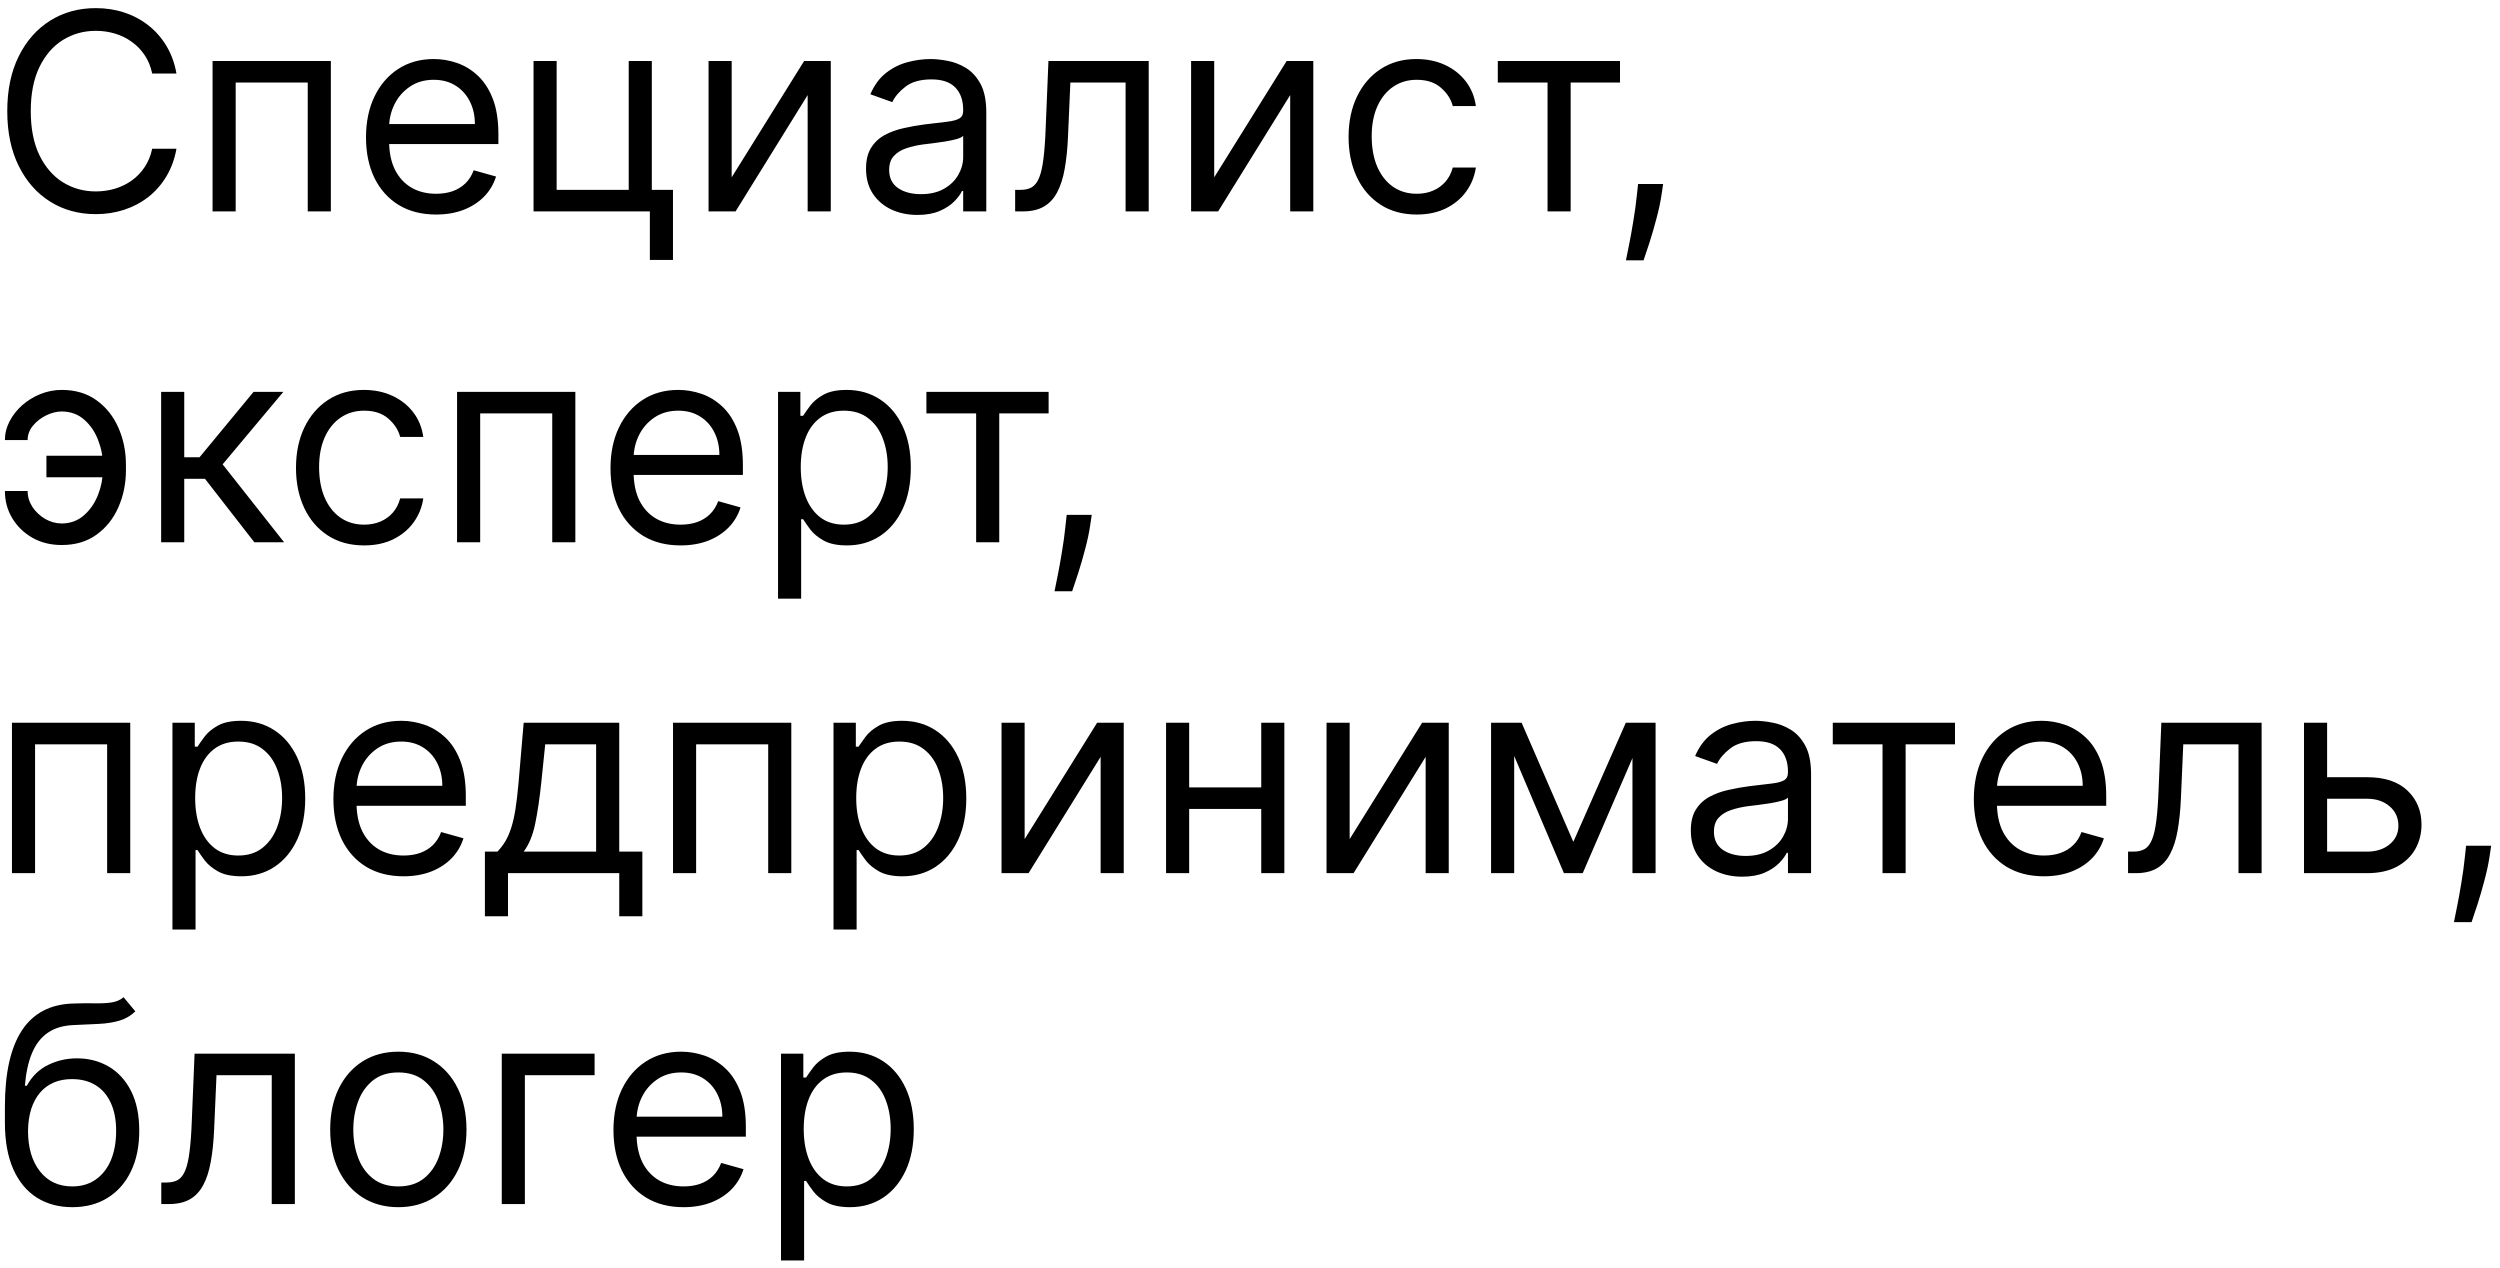 <?xml version="1.0" encoding="UTF-8"?> <svg xmlns="http://www.w3.org/2000/svg" width="272" height="138" viewBox="0 0 272 138" fill="none"><path d="M19.199 8H16.557C16.401 7.24 16.127 6.572 15.736 5.997C15.353 5.422 14.884 4.939 14.33 4.548C13.783 4.151 13.176 3.852 12.508 3.653C11.841 3.455 11.145 3.355 10.421 3.355C9.099 3.355 7.903 3.689 6.83 4.357C5.765 5.024 4.916 6.008 4.284 7.308C3.659 8.607 3.347 10.202 3.347 12.091C3.347 13.98 3.659 15.575 4.284 16.874C4.916 18.174 5.765 19.158 6.83 19.825C7.903 20.493 9.099 20.827 10.421 20.827C11.145 20.827 11.841 20.727 12.508 20.528C13.176 20.329 13.783 20.035 14.33 19.644C14.884 19.246 15.353 18.76 15.736 18.185C16.127 17.602 16.401 16.935 16.557 16.182H19.199C19 17.297 18.638 18.295 18.112 19.175C17.587 20.056 16.933 20.805 16.152 21.423C15.371 22.034 14.494 22.499 13.521 22.819C12.555 23.139 11.521 23.298 10.421 23.298C8.56 23.298 6.905 22.844 5.456 21.935C4.007 21.026 2.867 19.733 2.036 18.057C1.205 16.381 0.79 14.392 0.79 12.091C0.79 9.79 1.205 7.801 2.036 6.125C2.867 4.449 4.007 3.156 5.456 2.247C6.905 1.338 8.56 0.884 10.421 0.884C11.521 0.884 12.555 1.043 13.521 1.363C14.494 1.683 15.371 2.151 16.152 2.769C16.933 3.38 17.587 4.126 18.112 5.006C18.638 5.88 19 6.878 19.199 8ZM23.127 23V6.636H35.997V23H33.482V8.98H25.642V23H23.127ZM47.449 23.341C45.872 23.341 44.512 22.993 43.369 22.297C42.232 21.594 41.355 20.614 40.737 19.357C40.127 18.092 39.821 16.622 39.821 14.946C39.821 13.27 40.127 11.793 40.737 10.514C41.355 9.229 42.215 8.227 43.316 7.51C44.423 6.786 45.716 6.423 47.193 6.423C48.046 6.423 48.887 6.565 49.718 6.849C50.549 7.134 51.306 7.595 51.987 8.234C52.669 8.866 53.212 9.705 53.617 10.749C54.022 11.793 54.225 13.078 54.225 14.605V15.671H41.611V13.497H51.668C51.668 12.574 51.483 11.75 51.114 11.026C50.752 10.301 50.233 9.729 49.558 9.31C48.891 8.891 48.102 8.682 47.193 8.682C46.192 8.682 45.325 8.93 44.594 9.428C43.87 9.918 43.312 10.557 42.921 11.345C42.531 12.133 42.335 12.979 42.335 13.881V15.329C42.335 16.565 42.548 17.613 42.975 18.472C43.408 19.325 44.008 19.974 44.775 20.422C45.542 20.862 46.433 21.082 47.449 21.082C48.11 21.082 48.706 20.99 49.239 20.805C49.779 20.614 50.244 20.329 50.634 19.953C51.025 19.57 51.327 19.094 51.54 18.526L53.969 19.207C53.713 20.031 53.284 20.756 52.68 21.381C52.076 21.999 51.33 22.482 50.443 22.829C49.555 23.171 48.557 23.341 47.449 23.341ZM70.918 6.636V20.656H73.22V28.284H70.705V23H58.049V6.636H60.563V20.656H68.404V6.636H70.918ZM79.606 19.293L87.49 6.636H90.388V23H87.873V10.344L80.032 23H77.092V6.636H79.606V19.293ZM99.808 23.384C98.771 23.384 97.83 23.188 96.985 22.798C96.14 22.4 95.468 21.828 94.971 21.082C94.474 20.329 94.225 19.421 94.225 18.355C94.225 17.418 94.41 16.658 94.779 16.075C95.149 15.486 95.642 15.024 96.26 14.69C96.878 14.357 97.56 14.108 98.306 13.945C99.059 13.774 99.815 13.639 100.575 13.54C101.569 13.412 102.375 13.316 102.993 13.252C103.618 13.181 104.073 13.064 104.357 12.901C104.648 12.737 104.794 12.453 104.794 12.048V11.963C104.794 10.912 104.506 10.095 103.931 9.513C103.363 8.93 102.5 8.639 101.342 8.639C100.142 8.639 99.201 8.902 98.519 9.428C97.837 9.953 97.358 10.514 97.081 11.111L94.694 10.258C95.12 9.264 95.689 8.49 96.399 7.936C97.116 7.375 97.897 6.984 98.743 6.764C99.595 6.537 100.433 6.423 101.257 6.423C101.782 6.423 102.386 6.487 103.068 6.615C103.757 6.736 104.421 6.988 105.06 7.371C105.706 7.755 106.243 8.334 106.669 9.108C107.095 9.882 107.308 10.919 107.308 12.219V23H104.794V20.784H104.666C104.495 21.139 104.211 21.519 103.814 21.924C103.416 22.329 102.887 22.673 102.226 22.957C101.566 23.241 100.76 23.384 99.808 23.384ZM100.191 21.125C101.186 21.125 102.024 20.93 102.706 20.539C103.395 20.148 103.913 19.644 104.261 19.026C104.616 18.408 104.794 17.759 104.794 17.077V14.776C104.687 14.903 104.453 15.021 104.091 15.127C103.735 15.227 103.324 15.315 102.855 15.393C102.393 15.464 101.942 15.528 101.502 15.585C101.069 15.635 100.717 15.678 100.447 15.713C99.794 15.798 99.183 15.937 98.615 16.129C98.054 16.313 97.599 16.594 97.251 16.97C96.91 17.34 96.74 17.844 96.74 18.483C96.74 19.357 97.063 20.017 97.709 20.465C98.363 20.905 99.19 21.125 100.191 21.125ZM110.448 23V20.656H111.045C111.535 20.656 111.943 20.56 112.27 20.369C112.596 20.17 112.859 19.825 113.058 19.335C113.264 18.838 113.42 18.149 113.527 17.268C113.64 16.381 113.722 15.251 113.772 13.881L114.07 6.636H124.979V23H122.465V8.98H116.456L116.201 14.818C116.144 16.16 116.023 17.343 115.839 18.366C115.661 19.381 115.388 20.234 115.018 20.923C114.656 21.611 114.173 22.13 113.569 22.478C112.966 22.826 112.209 23 111.3 23H110.448ZM132.106 19.293L139.99 6.636H142.888V23H140.373V10.344L132.532 23H129.592V6.636H132.106V19.293ZM154.14 23.341C152.606 23.341 151.285 22.979 150.177 22.254C149.069 21.53 148.217 20.532 147.62 19.261C147.024 17.989 146.725 16.537 146.725 14.903C146.725 13.242 147.031 11.775 147.642 10.504C148.26 9.225 149.119 8.227 150.22 7.51C151.328 6.786 152.62 6.423 154.098 6.423C155.248 6.423 156.285 6.636 157.208 7.062C158.132 7.489 158.888 8.085 159.478 8.852C160.067 9.619 160.433 10.514 160.575 11.537H158.061C157.869 10.791 157.443 10.131 156.782 9.555C156.129 8.973 155.248 8.682 154.14 8.682C153.16 8.682 152.301 8.938 151.562 9.449C150.831 9.953 150.259 10.667 149.847 11.59C149.442 12.506 149.24 13.582 149.24 14.818C149.24 16.082 149.439 17.183 149.836 18.121C150.241 19.058 150.809 19.786 151.541 20.305C152.279 20.823 153.146 21.082 154.14 21.082C154.794 21.082 155.387 20.969 155.919 20.741C156.452 20.514 156.903 20.188 157.272 19.761C157.642 19.335 157.904 18.824 158.061 18.227H160.575C160.433 19.193 160.081 20.063 159.52 20.837C158.966 21.604 158.231 22.215 157.315 22.67C156.406 23.117 155.348 23.341 154.14 23.341ZM162.961 8.98V6.636H176.257V8.98H170.887V23H168.373V8.98H162.961ZM180.95 20.017L180.779 21.168C180.658 21.977 180.474 22.844 180.225 23.767C179.984 24.69 179.732 25.56 179.469 26.377C179.206 27.194 178.989 27.844 178.819 28.327H176.901C176.994 27.872 177.114 27.272 177.263 26.526C177.413 25.78 177.562 24.946 177.711 24.023C177.867 23.107 177.995 22.169 178.094 21.21L178.222 20.017H180.95ZM6.713 44.767C6.145 44.774 5.573 44.92 4.998 45.204C4.43 45.488 3.954 45.864 3.57 46.333C3.194 46.795 3.006 47.31 3.006 47.878H0.534C0.534 47.168 0.705 46.486 1.045 45.832C1.386 45.179 1.844 44.597 2.42 44.085C3.002 43.574 3.663 43.169 4.401 42.871C5.147 42.572 5.918 42.423 6.713 42.423C8.205 42.423 9.469 42.8 10.506 43.553C11.55 44.305 12.342 45.3 12.881 46.535C13.428 47.771 13.702 49.114 13.702 50.562V51.159C13.702 52.601 13.428 53.943 12.881 55.186C12.342 56.422 11.55 57.416 10.506 58.169C9.469 58.922 8.205 59.298 6.713 59.298C5.52 59.298 4.458 59.035 3.528 58.51C2.597 57.977 1.866 57.267 1.333 56.379C0.8 55.492 0.534 54.504 0.534 53.418H3.006C3.006 54.035 3.18 54.614 3.528 55.154C3.883 55.687 4.341 56.12 4.902 56.454C5.47 56.781 6.074 56.947 6.713 56.955C7.665 56.947 8.474 56.649 9.142 56.06C9.81 55.47 10.318 54.731 10.665 53.844C11.014 52.956 11.188 52.061 11.188 51.159V50.562C11.188 49.639 11.014 48.737 10.665 47.856C10.325 46.969 9.82 46.234 9.153 45.651C8.492 45.069 7.679 44.774 6.713 44.767ZM12.21 49.582V51.926H5.051V49.582H12.21ZM17.532 59V42.636H20.046V49.753H21.708L27.588 42.636H30.827L24.222 50.52L30.912 59H27.674L22.304 52.097H20.046V59H17.532ZM39.619 59.341C38.085 59.341 36.764 58.979 35.656 58.254C34.548 57.53 33.696 56.532 33.099 55.261C32.502 53.989 32.204 52.537 32.204 50.903C32.204 49.242 32.509 47.775 33.12 46.504C33.738 45.225 34.597 44.227 35.698 43.51C36.806 42.785 38.099 42.423 39.576 42.423C40.727 42.423 41.764 42.636 42.687 43.062C43.61 43.489 44.367 44.085 44.956 44.852C45.546 45.619 45.911 46.514 46.053 47.537H43.539C43.347 46.791 42.921 46.131 42.261 45.555C41.607 44.973 40.727 44.682 39.619 44.682C38.639 44.682 37.779 44.938 37.041 45.449C36.309 45.953 35.737 46.667 35.325 47.59C34.921 48.506 34.718 49.582 34.718 50.818C34.718 52.082 34.917 53.183 35.315 54.121C35.72 55.058 36.288 55.786 37.019 56.305C37.758 56.823 38.624 57.082 39.619 57.082C40.272 57.082 40.865 56.969 41.398 56.742C41.931 56.514 42.382 56.188 42.751 55.761C43.12 55.335 43.383 54.824 43.539 54.227H46.053C45.911 55.193 45.56 56.063 44.999 56.837C44.445 57.604 43.71 58.215 42.794 58.67C41.884 59.117 40.826 59.341 39.619 59.341ZM49.729 59V42.636H62.598V59H60.084V44.98H52.243V59H49.729ZM74.051 59.341C72.474 59.341 71.114 58.993 69.97 58.297C68.834 57.594 67.957 56.614 67.339 55.356C66.728 54.092 66.423 52.622 66.423 50.946C66.423 49.27 66.728 47.793 67.339 46.514C67.957 45.229 68.816 44.227 69.917 43.51C71.025 42.785 72.318 42.423 73.795 42.423C74.647 42.423 75.489 42.565 76.32 42.849C77.151 43.133 77.907 43.595 78.589 44.234C79.271 44.867 79.814 45.705 80.219 46.749C80.624 47.793 80.826 49.078 80.826 50.605V51.67H68.213V49.497H78.269C78.269 48.574 78.085 47.75 77.715 47.026C77.353 46.301 76.835 45.729 76.16 45.31C75.492 44.891 74.704 44.682 73.795 44.682C72.793 44.682 71.927 44.93 71.195 45.428C70.471 45.918 69.913 46.557 69.523 47.345C69.132 48.133 68.937 48.979 68.937 49.881V51.33C68.937 52.565 69.15 53.613 69.576 54.472C70.009 55.325 70.61 55.974 71.377 56.422C72.144 56.862 73.035 57.082 74.051 57.082C74.711 57.082 75.308 56.99 75.84 56.805C76.38 56.614 76.845 56.33 77.236 55.953C77.627 55.57 77.928 55.094 78.141 54.526L80.57 55.207C80.315 56.031 79.885 56.756 79.281 57.381C78.678 57.999 77.932 58.481 77.044 58.83C76.156 59.17 75.159 59.341 74.051 59.341ZM84.651 65.136V42.636H87.08V45.236H87.378C87.563 44.952 87.818 44.59 88.145 44.149C88.479 43.702 88.955 43.304 89.573 42.956C90.198 42.601 91.043 42.423 92.108 42.423C93.486 42.423 94.701 42.768 95.752 43.457C96.803 44.146 97.623 45.122 98.213 46.386C98.802 47.651 99.097 49.142 99.097 50.861C99.097 52.594 98.802 54.096 98.213 55.367C97.623 56.631 96.806 57.611 95.762 58.307C94.718 58.996 93.514 59.341 92.151 59.341C91.1 59.341 90.258 59.167 89.626 58.819C88.994 58.464 88.507 58.062 88.166 57.615C87.826 57.16 87.563 56.784 87.378 56.486H87.165V65.136H84.651ZM87.122 50.818C87.122 52.054 87.303 53.144 87.666 54.089C88.028 55.026 88.557 55.761 89.253 56.294C89.949 56.82 90.801 57.082 91.81 57.082C92.861 57.082 93.738 56.805 94.441 56.251C95.151 55.69 95.684 54.938 96.039 53.993C96.401 53.041 96.583 51.983 96.583 50.818C96.583 49.668 96.405 48.631 96.05 47.707C95.702 46.777 95.173 46.042 94.463 45.502C93.759 44.955 92.875 44.682 91.81 44.682C90.787 44.682 89.928 44.941 89.232 45.459C88.536 45.971 88.01 46.688 87.655 47.611C87.3 48.528 87.122 49.597 87.122 50.818ZM100.793 44.98V42.636H114.089V44.98H108.719V59H106.205V44.98H100.793ZM118.782 56.017L118.611 57.168C118.49 57.977 118.306 58.844 118.057 59.767C117.816 60.69 117.564 61.56 117.301 62.377C117.038 63.194 116.821 63.844 116.651 64.327H114.733C114.826 63.872 114.946 63.272 115.096 62.526C115.245 61.781 115.394 60.946 115.543 60.023C115.699 59.106 115.827 58.169 115.926 57.21L116.054 56.017H118.782ZM1.301 95V78.636H14.171V95H11.656V80.98H3.815V95H1.301ZM18.762 101.136V78.636H21.191V81.236H21.489C21.674 80.952 21.93 80.59 22.256 80.149C22.59 79.702 23.066 79.304 23.684 78.956C24.309 78.601 25.154 78.423 26.22 78.423C27.597 78.423 28.812 78.768 29.863 79.457C30.914 80.146 31.734 81.122 32.324 82.386C32.913 83.651 33.208 85.142 33.208 86.861C33.208 88.594 32.913 90.096 32.324 91.367C31.734 92.631 30.918 93.612 29.874 94.308C28.829 94.996 27.626 95.341 26.262 95.341C25.211 95.341 24.369 95.167 23.737 94.819C23.105 94.464 22.619 94.062 22.278 93.615C21.937 93.16 21.674 92.784 21.489 92.486H21.276V101.136H18.762ZM21.234 86.818C21.234 88.054 21.415 89.144 21.777 90.089C22.139 91.026 22.668 91.761 23.364 92.294C24.06 92.82 24.913 93.082 25.921 93.082C26.972 93.082 27.849 92.805 28.553 92.251C29.263 91.69 29.796 90.938 30.151 89.993C30.513 89.041 30.694 87.983 30.694 86.818C30.694 85.668 30.516 84.631 30.161 83.707C29.813 82.777 29.284 82.042 28.574 81.502C27.871 80.955 26.986 80.682 25.921 80.682C24.898 80.682 24.039 80.941 23.343 81.46C22.647 81.971 22.121 82.688 21.766 83.612C21.411 84.528 21.234 85.597 21.234 86.818ZM43.904 95.341C42.327 95.341 40.967 94.993 39.824 94.297C38.688 93.594 37.81 92.614 37.193 91.356C36.582 90.092 36.276 88.622 36.276 86.946C36.276 85.27 36.582 83.793 37.193 82.514C37.81 81.229 38.67 80.227 39.771 79.51C40.879 78.785 42.171 78.423 43.648 78.423C44.501 78.423 45.342 78.565 46.173 78.849C47.004 79.133 47.761 79.595 48.443 80.234C49.124 80.867 49.668 81.704 50.072 82.749C50.477 83.793 50.68 85.078 50.68 86.605V87.671H38.066V85.497H48.123C48.123 84.574 47.938 83.75 47.569 83.026C47.207 82.301 46.688 81.729 46.014 81.31C45.346 80.891 44.557 80.682 43.648 80.682C42.647 80.682 41.781 80.93 41.049 81.428C40.325 81.918 39.767 82.557 39.376 83.345C38.986 84.133 38.791 84.979 38.791 85.881V87.329C38.791 88.565 39.004 89.613 39.43 90.472C39.863 91.325 40.463 91.974 41.23 92.422C41.997 92.862 42.889 93.082 43.904 93.082C44.565 93.082 45.161 92.99 45.694 92.805C46.234 92.614 46.699 92.329 47.09 91.953C47.48 91.57 47.782 91.094 47.995 90.526L50.424 91.207C50.168 92.031 49.739 92.756 49.135 93.381C48.531 93.999 47.785 94.481 46.898 94.829C46.01 95.171 45.012 95.341 43.904 95.341ZM52.757 99.688V92.656H54.121C54.455 92.308 54.742 91.932 54.984 91.527C55.225 91.122 55.435 90.643 55.612 90.089C55.797 89.528 55.953 88.846 56.081 88.043C56.209 87.234 56.322 86.257 56.422 85.114L56.976 78.636H67.374V92.656H69.888V99.688H67.374V95H55.271V99.688H52.757ZM56.976 92.656H64.859V80.98H59.32L58.894 85.114C58.716 86.825 58.496 88.32 58.233 89.599C57.97 90.877 57.551 91.896 56.976 92.656ZM73.225 95V78.636H86.094V95H83.58V80.98H75.739V95H73.225ZM90.686 101.136V78.636H93.115V81.236H93.413C93.598 80.952 93.853 80.59 94.18 80.149C94.514 79.702 94.99 79.304 95.608 78.956C96.233 78.601 97.078 78.423 98.143 78.423C99.521 78.423 100.736 78.768 101.787 79.457C102.838 80.146 103.658 81.122 104.248 82.386C104.837 83.651 105.132 85.142 105.132 86.861C105.132 88.594 104.837 90.096 104.248 91.367C103.658 92.631 102.841 93.612 101.797 94.308C100.753 94.996 99.549 95.341 98.186 95.341C97.135 95.341 96.293 95.167 95.661 94.819C95.029 94.464 94.542 94.062 94.201 93.615C93.861 93.16 93.598 92.784 93.413 92.486H93.2V101.136H90.686ZM93.157 86.818C93.157 88.054 93.339 89.144 93.701 90.089C94.063 91.026 94.592 91.761 95.288 92.294C95.984 92.82 96.837 93.082 97.845 93.082C98.896 93.082 99.773 92.805 100.476 92.251C101.187 91.69 101.719 90.938 102.074 89.993C102.437 89.041 102.618 87.983 102.618 86.818C102.618 85.668 102.44 84.631 102.085 83.707C101.737 82.777 101.208 82.042 100.498 81.502C99.795 80.955 98.91 80.682 97.845 80.682C96.822 80.682 95.963 80.941 95.267 81.46C94.571 81.971 94.045 82.688 93.69 83.612C93.335 84.528 93.157 85.597 93.157 86.818ZM111.481 91.293L119.365 78.636H122.263V95H119.748V82.344L111.907 95H108.967V78.636H111.481V91.293ZM137.819 85.668V88.011H128.785V85.668H137.819ZM129.382 78.636V95H126.868V78.636H129.382ZM139.737 78.636V95H137.223V78.636H139.737ZM146.843 91.293L154.726 78.636H157.624V95H155.11V82.344L147.269 95H144.328V78.636H146.843V91.293ZM171.178 91.591L176.888 78.636H179.274L172.2 95H170.155L163.209 78.636H165.553L171.178 91.591ZM164.743 78.636V95H162.229V78.636H164.743ZM177.612 95V78.636H180.127V95H177.612ZM189.544 95.383C188.507 95.383 187.566 95.188 186.721 94.798C185.876 94.4 185.205 93.828 184.708 93.082C184.21 92.329 183.962 91.421 183.962 90.355C183.962 89.418 184.146 88.658 184.516 88.075C184.885 87.486 185.379 87.024 185.997 86.69C186.615 86.356 187.296 86.108 188.042 85.945C188.795 85.774 189.551 85.639 190.311 85.54C191.306 85.412 192.112 85.316 192.73 85.252C193.355 85.181 193.809 85.064 194.093 84.901C194.384 84.737 194.53 84.453 194.53 84.048V83.963C194.53 82.912 194.242 82.095 193.667 81.513C193.099 80.93 192.236 80.639 191.078 80.639C189.878 80.639 188.937 80.902 188.255 81.428C187.573 81.953 187.094 82.514 186.817 83.111L184.431 82.258C184.857 81.264 185.425 80.49 186.135 79.936C186.852 79.375 187.634 78.984 188.479 78.764C189.331 78.537 190.169 78.423 190.993 78.423C191.519 78.423 192.122 78.487 192.804 78.615C193.493 78.736 194.157 78.988 194.796 79.371C195.443 79.755 195.979 80.334 196.405 81.108C196.831 81.882 197.044 82.919 197.044 84.219V95H194.53V92.784H194.402C194.232 93.139 193.948 93.519 193.55 93.924C193.152 94.329 192.623 94.673 191.963 94.957C191.302 95.242 190.496 95.383 189.544 95.383ZM189.928 93.125C190.922 93.125 191.76 92.93 192.442 92.539C193.131 92.148 193.649 91.644 193.997 91.026C194.352 90.408 194.53 89.758 194.53 89.077V86.776C194.423 86.903 194.189 87.021 193.827 87.127C193.472 87.227 193.06 87.315 192.591 87.394C192.129 87.465 191.678 87.528 191.238 87.585C190.805 87.635 190.453 87.678 190.183 87.713C189.53 87.798 188.919 87.937 188.351 88.129C187.79 88.313 187.335 88.594 186.987 88.97C186.646 89.34 186.476 89.844 186.476 90.483C186.476 91.356 186.799 92.017 187.445 92.465C188.099 92.905 188.926 93.125 189.928 93.125ZM199.407 80.98V78.636H212.702V80.98H207.333V95H204.819V80.98H199.407ZM222.381 95.341C220.804 95.341 219.444 94.993 218.3 94.297C217.164 93.594 216.287 92.614 215.669 91.356C215.058 90.092 214.753 88.622 214.753 86.946C214.753 85.27 215.058 83.793 215.669 82.514C216.287 81.229 217.146 80.227 218.247 79.51C219.355 78.785 220.648 78.423 222.125 78.423C222.977 78.423 223.819 78.565 224.65 78.849C225.481 79.133 226.237 79.595 226.919 80.234C227.601 80.867 228.144 81.704 228.549 82.749C228.954 83.793 229.156 85.078 229.156 86.605V87.671H216.543V85.497H226.599C226.599 84.574 226.415 83.75 226.045 83.026C225.683 82.301 225.165 81.729 224.49 81.31C223.822 80.891 223.034 80.682 222.125 80.682C221.124 80.682 220.257 80.93 219.526 81.428C218.801 81.918 218.244 82.557 217.853 83.345C217.462 84.133 217.267 84.979 217.267 85.881V87.329C217.267 88.565 217.48 89.613 217.906 90.472C218.339 91.325 218.94 91.974 219.707 92.422C220.474 92.862 221.365 93.082 222.381 93.082C223.041 93.082 223.638 92.99 224.17 92.805C224.71 92.614 225.175 92.329 225.566 91.953C225.957 91.57 226.259 91.094 226.472 90.526L228.901 91.207C228.645 92.031 228.215 92.756 227.612 93.381C227.008 93.999 226.262 94.481 225.374 94.829C224.487 95.171 223.489 95.341 222.381 95.341ZM231.532 95V92.656H232.129C232.619 92.656 233.027 92.56 233.354 92.369C233.68 92.17 233.943 91.825 234.142 91.335C234.348 90.838 234.504 90.149 234.611 89.269C234.724 88.381 234.806 87.251 234.856 85.881L235.154 78.636H246.063V95H243.549V80.98H237.54L237.285 86.818C237.228 88.16 237.107 89.343 236.923 90.366C236.745 91.381 236.472 92.234 236.102 92.923C235.74 93.612 235.257 94.13 234.653 94.478C234.05 94.826 233.293 95 232.384 95H231.532ZM252.849 84.56H257.537C259.455 84.56 260.921 85.046 261.937 86.019C262.952 86.992 263.46 88.224 263.46 89.716C263.46 90.696 263.233 91.587 262.778 92.39C262.324 93.185 261.656 93.821 260.776 94.297C259.895 94.766 258.815 95 257.537 95H250.676V78.636H253.19V92.656H257.537C258.531 92.656 259.348 92.394 259.987 91.868C260.626 91.342 260.946 90.668 260.946 89.844C260.946 88.977 260.626 88.271 259.987 87.724C259.348 87.177 258.531 86.903 257.537 86.903H252.849V84.56ZM271.037 92.017L270.867 93.168C270.746 93.977 270.562 94.844 270.313 95.767C270.072 96.69 269.819 97.56 269.557 98.377C269.294 99.194 269.077 99.844 268.907 100.327H266.989C267.081 99.872 267.202 99.272 267.351 98.526C267.501 97.781 267.65 96.946 267.799 96.023C267.955 95.106 268.083 94.169 268.182 93.21L268.31 92.017H271.037ZM13.446 108.5L14.724 110.034C14.227 110.517 13.652 110.854 12.999 111.046C12.345 111.238 11.607 111.355 10.783 111.398C9.959 111.44 9.043 111.483 8.034 111.526C6.898 111.568 5.957 111.845 5.211 112.357C4.465 112.868 3.89 113.607 3.485 114.572C3.08 115.538 2.821 116.724 2.707 118.131H2.92C3.474 117.108 4.241 116.355 5.222 115.872C6.202 115.389 7.253 115.148 8.375 115.148C9.653 115.148 10.804 115.446 11.827 116.043C12.849 116.639 13.659 117.523 14.256 118.695C14.852 119.867 15.151 121.312 15.151 123.031C15.151 124.743 14.845 126.22 14.234 127.463C13.631 128.706 12.782 129.665 11.688 130.339C10.602 131.007 9.327 131.341 7.864 131.341C6.401 131.341 5.119 130.996 4.018 130.308C2.917 129.612 2.061 128.582 1.45 127.218C0.839 125.847 0.534 124.153 0.534 122.136V120.389C0.534 116.746 1.152 113.983 2.388 112.101C3.631 110.219 5.499 109.246 7.991 109.182C8.872 109.153 9.657 109.146 10.346 109.161C11.035 109.175 11.635 109.143 12.146 109.065C12.658 108.987 13.091 108.798 13.446 108.5ZM7.864 129.082C8.851 129.082 9.7 128.834 10.41 128.337C11.127 127.839 11.678 127.14 12.061 126.238C12.445 125.329 12.636 124.26 12.636 123.031C12.636 121.838 12.441 120.822 12.05 119.984C11.667 119.146 11.117 118.507 10.399 118.067C9.682 117.626 8.822 117.406 7.821 117.406C7.089 117.406 6.433 117.531 5.85 117.779C5.268 118.028 4.771 118.393 4.359 118.876C3.947 119.359 3.627 119.949 3.4 120.645C3.18 121.341 3.062 122.136 3.048 123.031C3.048 124.864 3.478 126.33 4.337 127.431C5.197 128.532 6.372 129.082 7.864 129.082ZM17.548 131V128.656H18.144C18.634 128.656 19.043 128.56 19.369 128.369C19.696 128.17 19.959 127.825 20.158 127.335C20.364 126.838 20.52 126.149 20.626 125.268C20.74 124.381 20.822 123.251 20.871 121.881L21.17 114.636H32.079V131H29.565V116.98H23.556L23.3 122.818C23.244 124.161 23.123 125.343 22.938 126.366C22.761 127.381 22.487 128.234 22.118 128.923C21.756 129.612 21.273 130.13 20.669 130.478C20.065 130.826 19.309 131 18.4 131H17.548ZM43.34 131.341C41.862 131.341 40.566 130.989 39.451 130.286C38.343 129.583 37.477 128.599 36.852 127.335C36.234 126.071 35.925 124.594 35.925 122.903C35.925 121.199 36.234 119.711 36.852 118.44C37.477 117.168 38.343 116.181 39.451 115.478C40.566 114.775 41.862 114.423 43.34 114.423C44.817 114.423 46.109 114.775 47.217 115.478C48.332 116.181 49.199 117.168 49.817 118.44C50.442 119.711 50.754 121.199 50.754 122.903C50.754 124.594 50.442 126.071 49.817 127.335C49.199 128.599 48.332 129.583 47.217 130.286C46.109 130.989 44.817 131.341 43.34 131.341ZM43.34 129.082C44.462 129.082 45.385 128.795 46.109 128.219C46.834 127.644 47.37 126.888 47.718 125.95C48.066 125.013 48.24 123.997 48.24 122.903C48.24 121.81 48.066 120.79 47.718 119.846C47.37 118.901 46.834 118.138 46.109 117.555C45.385 116.973 44.462 116.682 43.34 116.682C42.217 116.682 41.294 116.973 40.57 117.555C39.845 118.138 39.309 118.901 38.961 119.846C38.613 120.79 38.439 121.81 38.439 122.903C38.439 123.997 38.613 125.013 38.961 125.95C39.309 126.888 39.845 127.644 40.57 128.219C41.294 128.795 42.217 129.082 43.34 129.082ZM64.692 114.636V116.98H57.106V131H54.592V114.636H64.692ZM74.373 131.341C72.796 131.341 71.436 130.993 70.293 130.297C69.156 129.594 68.279 128.614 67.661 127.357C67.05 126.092 66.745 124.622 66.745 122.946C66.745 121.27 67.05 119.793 67.661 118.514C68.279 117.229 69.138 116.227 70.239 115.51C71.347 114.786 72.64 114.423 74.117 114.423C74.969 114.423 75.811 114.565 76.642 114.849C77.473 115.134 78.229 115.595 78.911 116.234C79.593 116.866 80.136 117.705 80.541 118.749C80.946 119.793 81.148 121.078 81.148 122.605V123.67H68.535V121.497H78.592C78.592 120.574 78.407 119.75 78.038 119.026C77.675 118.301 77.157 117.729 76.482 117.31C75.815 116.891 75.026 116.682 74.117 116.682C73.116 116.682 72.249 116.93 71.518 117.428C70.793 117.918 70.236 118.557 69.845 119.345C69.454 120.134 69.259 120.979 69.259 121.881V123.33C69.259 124.565 69.472 125.613 69.898 126.472C70.332 127.325 70.932 127.974 71.699 128.422C72.466 128.862 73.357 129.082 74.373 129.082C75.033 129.082 75.63 128.99 76.163 128.805C76.702 128.614 77.168 128.33 77.558 127.953C77.949 127.57 78.251 127.094 78.464 126.526L80.893 127.207C80.637 128.031 80.207 128.756 79.604 129.381C79 129.999 78.254 130.482 77.367 130.83C76.479 131.17 75.481 131.341 74.373 131.341ZM84.973 137.136V114.636H87.402V117.236H87.7C87.885 116.952 88.141 116.589 88.467 116.149C88.801 115.702 89.277 115.304 89.895 114.956C90.52 114.601 91.365 114.423 92.43 114.423C93.808 114.423 95.023 114.768 96.074 115.457C97.125 116.146 97.945 117.122 98.535 118.386C99.124 119.651 99.419 121.142 99.419 122.861C99.419 124.594 99.124 126.096 98.535 127.367C97.945 128.631 97.129 129.612 96.085 130.308C95.04 130.996 93.837 131.341 92.473 131.341C91.422 131.341 90.58 131.167 89.948 130.819C89.316 130.464 88.829 130.062 88.489 129.615C88.148 129.161 87.885 128.784 87.7 128.486H87.487V137.136H84.973ZM87.445 122.818C87.445 124.054 87.626 125.144 87.988 126.089C88.35 127.026 88.879 127.761 89.575 128.294C90.271 128.82 91.124 129.082 92.132 129.082C93.183 129.082 94.06 128.805 94.763 128.251C95.474 127.69 96.006 126.937 96.362 125.993C96.724 125.041 96.905 123.983 96.905 122.818C96.905 121.668 96.727 120.631 96.372 119.707C96.024 118.777 95.495 118.042 94.785 117.502C94.082 116.955 93.197 116.682 92.132 116.682C91.109 116.682 90.25 116.941 89.554 117.46C88.858 117.971 88.332 118.688 87.977 119.612C87.622 120.528 87.445 121.597 87.445 122.818Z" fill="black"></path></svg> 